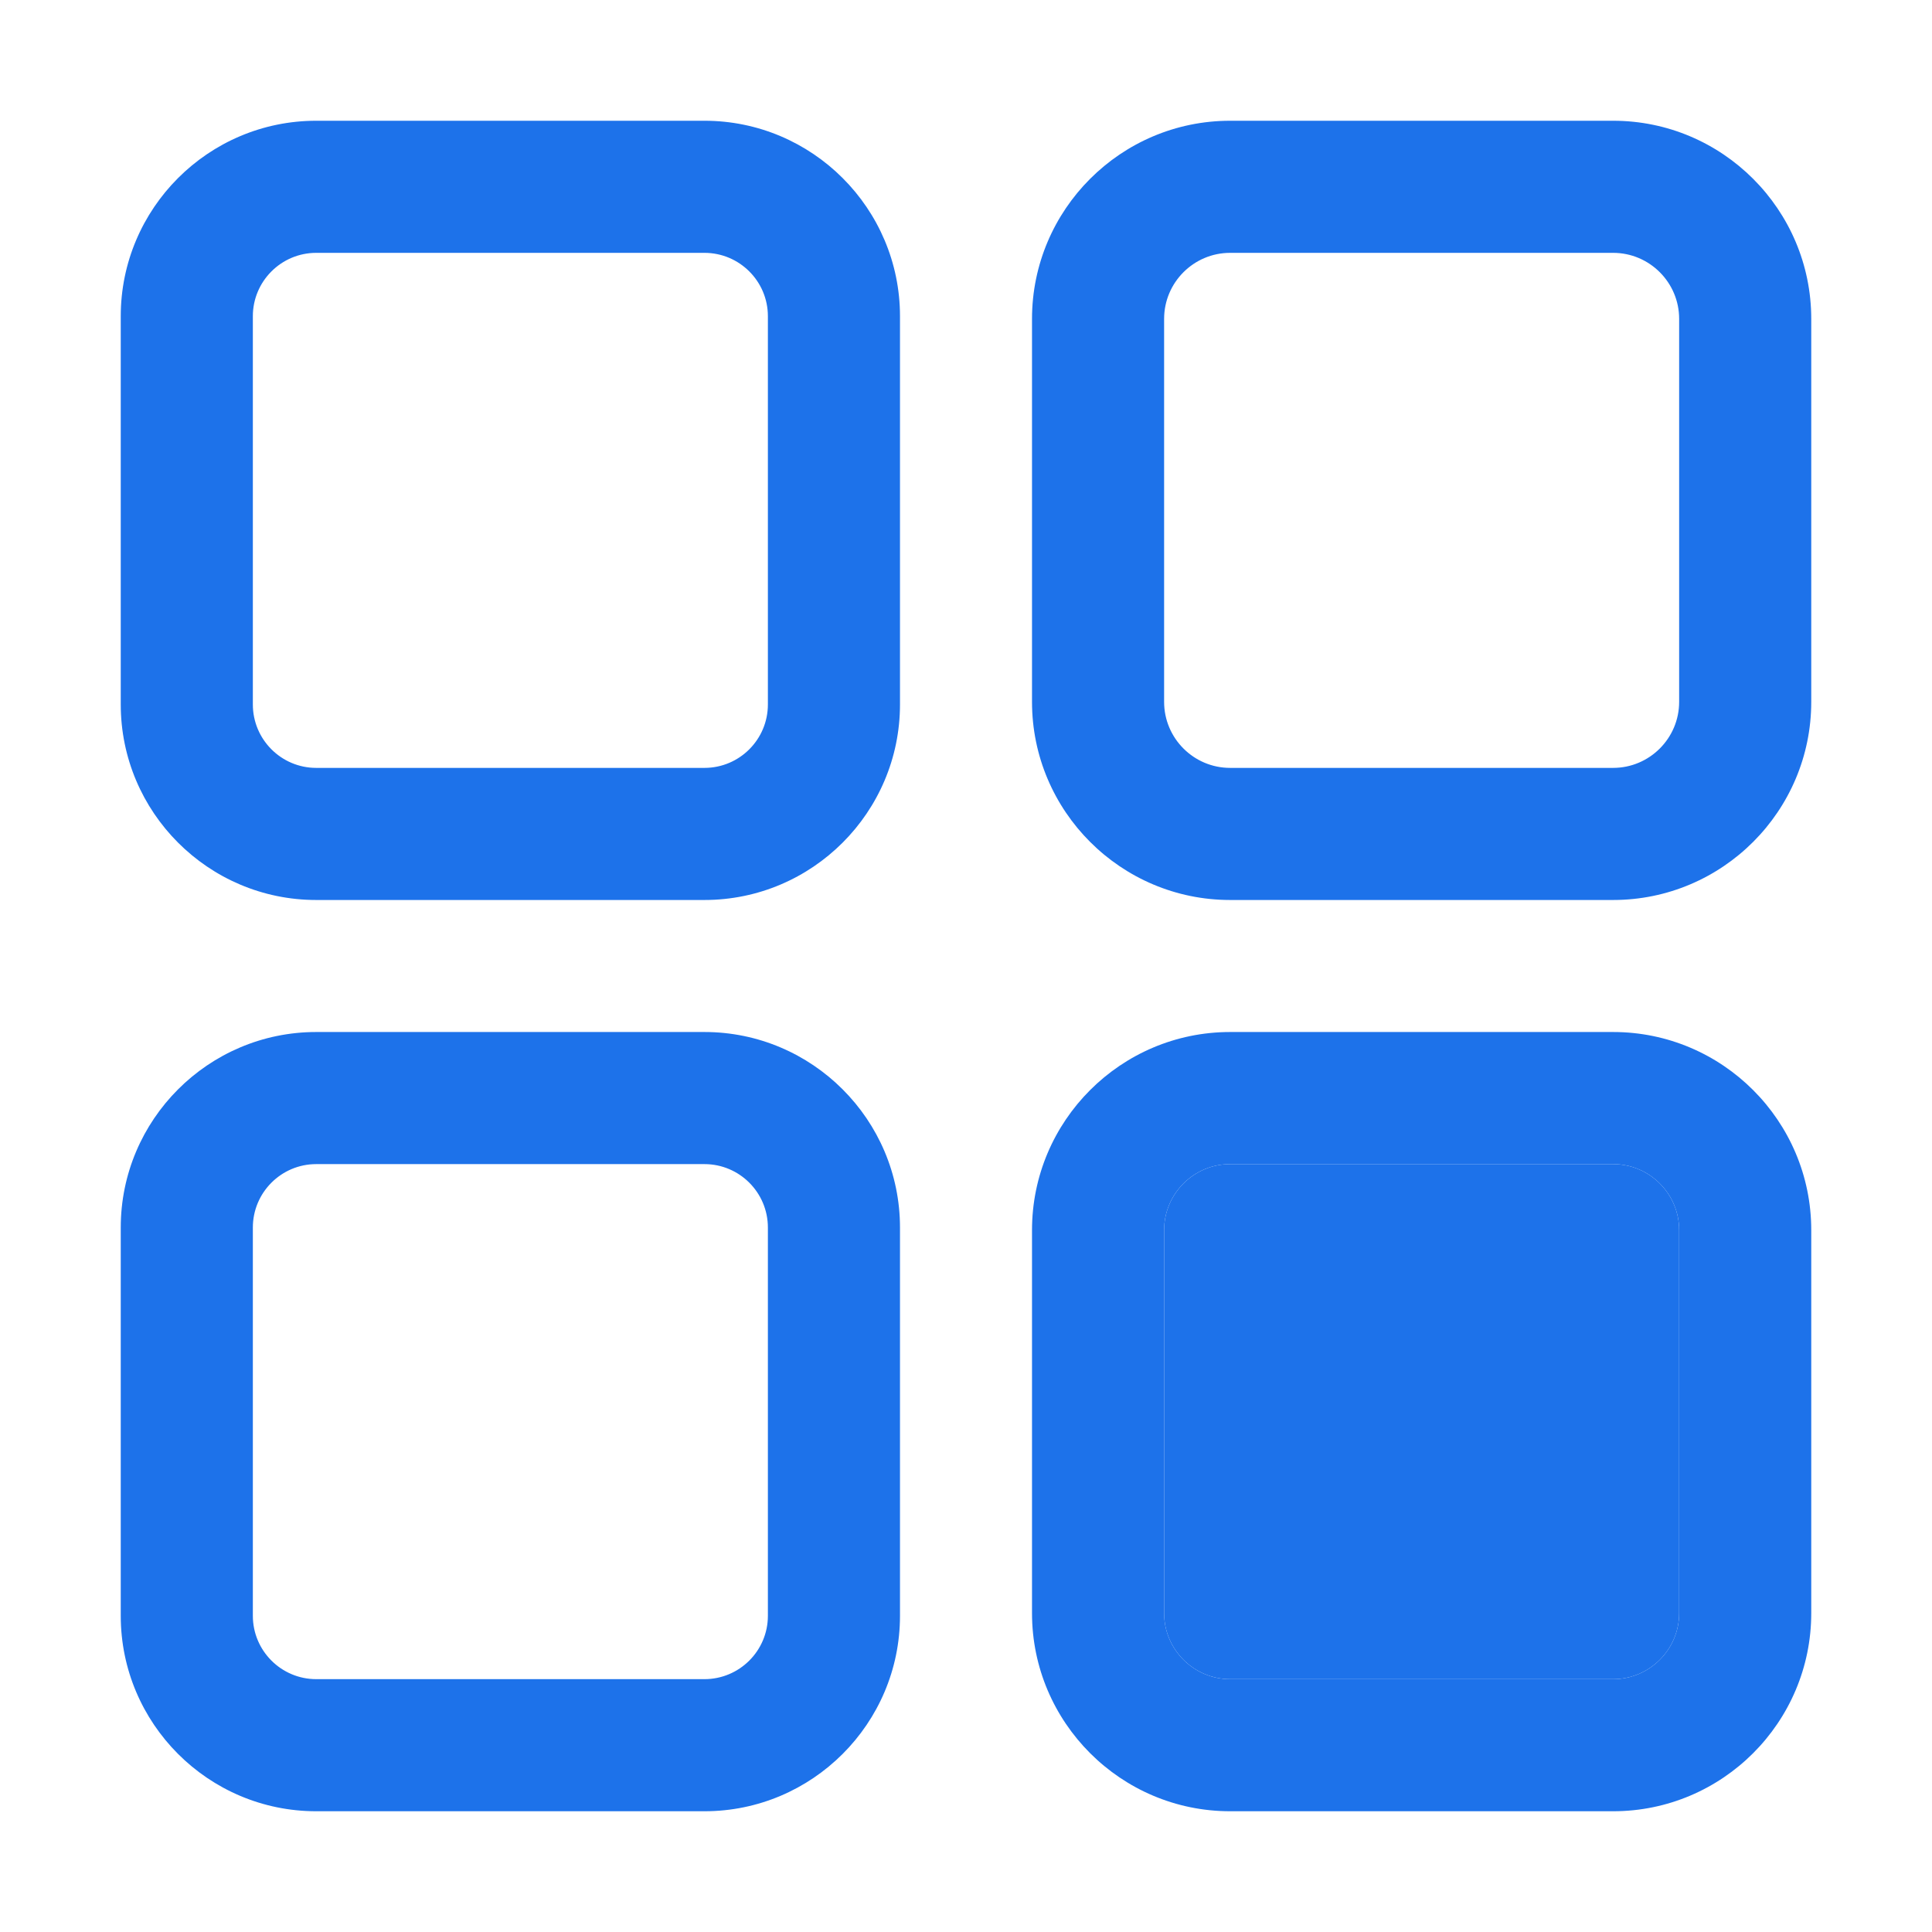 <svg width="24" height="24" viewBox="0 0 24 24" fill="none" xmlns="http://www.w3.org/2000/svg">
    <path d="M8.751 1.5H3.928C2.589 1.5 1.5 2.589 1.5 3.928V8.751C1.5 10.09 2.589 11.18 3.928 11.18H8.751C10.09 11.18 11.18 10.09 11.18 8.751V3.928C11.18 2.589 10.09 1.5 8.751 1.5ZM9.539 8.751C9.539 9.186 9.186 9.539 8.751 9.539H3.928C3.494 9.539 3.141 9.186 3.141 8.751V3.928C3.141 3.494 3.494 3.141 3.928 3.141H8.751C9.186 3.141 9.539 3.494 9.539 3.928V8.751ZM20.039 1.5H15.281C13.924 1.5 12.82 2.604 12.82 3.961V8.719C12.82 10.076 13.924 11.18 15.281 11.18H20.039C21.396 11.18 22.5 10.076 22.5 8.719V3.961C22.5 2.604 21.396 1.5 20.039 1.5ZM20.859 8.719C20.859 9.171 20.491 9.539 20.039 9.539H15.281C14.829 9.539 14.461 9.171 14.461 8.719V3.961C14.461 3.509 14.829 3.141 15.281 3.141H20.039C20.491 3.141 20.859 3.509 20.859 3.961V8.719ZM8.751 12.82H3.928C2.589 12.82 1.5 13.91 1.5 15.249V20.072C1.5 21.411 2.589 22.5 3.928 22.5H8.751C10.09 22.5 11.18 21.411 11.18 20.072V15.249C11.18 13.91 10.09 12.82 8.751 12.82ZM9.539 20.072C9.539 20.506 9.186 20.859 8.751 20.859H3.928C3.494 20.859 3.141 20.506 3.141 20.072V15.249C3.141 14.814 3.494 14.461 3.928 14.461H8.751C9.186 14.461 9.539 14.814 9.539 15.249V20.072ZM20.039 12.82H15.281C13.924 12.82 12.82 13.924 12.82 15.281V20.039C12.82 21.396 13.924 22.5 15.281 22.5H20.039C21.396 22.5 22.5 21.396 22.5 20.039V15.281C22.5 13.924 21.396 12.82 20.039 12.82ZM20.859 20.039C20.859 20.491 20.491 20.859 20.039 20.859H15.281C14.829 20.859 14.461 20.491 14.461 20.039V15.281C14.461 14.829 14.829 14.461 15.281 14.461H20.039C20.491 14.461 20.859 14.829 20.859 15.281V20.039Z" fill="#1D72EA"/>
    <path d="M20.859 20.039C20.859 20.491 20.491 20.859 20.039 20.859H15.281C14.829 20.859 14.461 20.491 14.461 20.039V15.281C14.461 14.829 14.829 14.461 15.281 14.461H20.039C20.491 14.461 20.859 14.829 20.859 15.281V20.039Z" fill="#1D72EA"/>
</svg>
